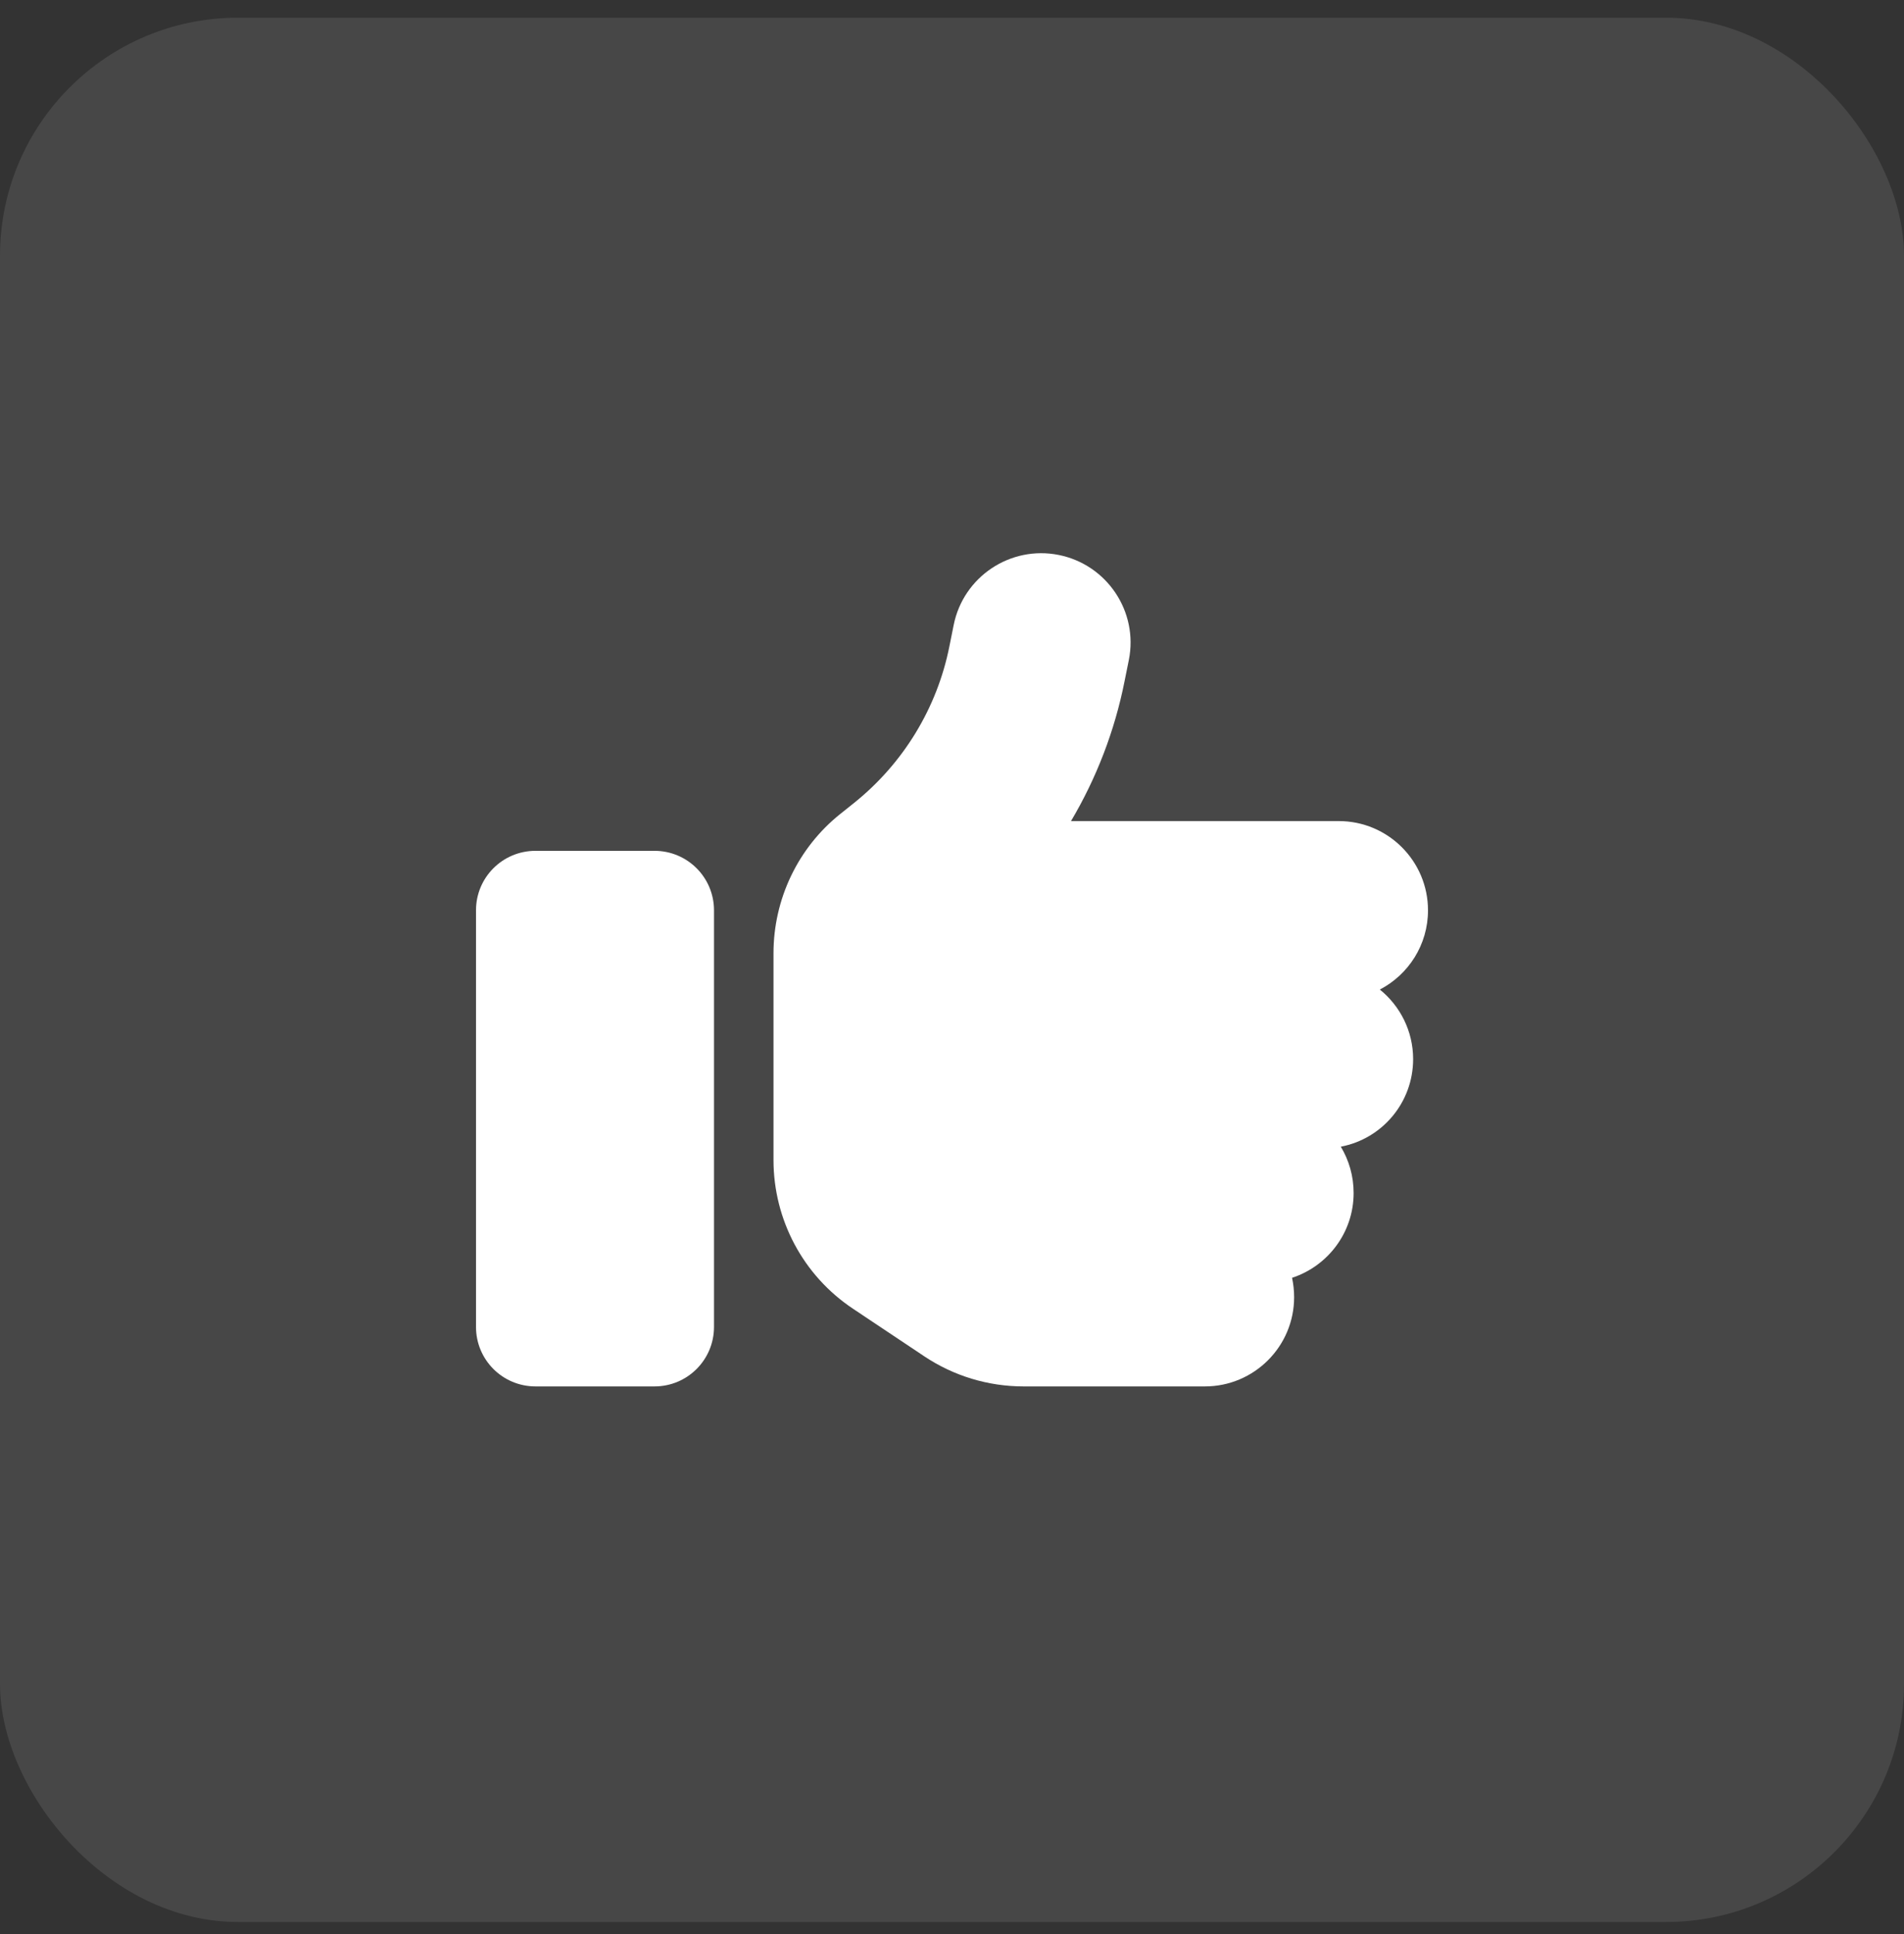 <svg width="64" height="65" viewBox="0 0 64 65" fill="none" xmlns="http://www.w3.org/2000/svg">
<rect x="0" y="0" width="64" height="65" fill="#333333" stroke="none"/>
<rect opacity="0.2" y="0.595" width="64" height="64" rx="8" fill="white" fill-opacity="0.5"/>
<path d="M37.944 22.182C38.269 20.557 37.212 18.976 35.587 18.651C33.962 18.326 32.381 19.382 32.056 21.007L31.913 21.72C31.5 23.795 30.363 25.657 28.712 26.982L28.25 27.351C26.825 28.488 26 30.213 26 32.038V33.595V36.595V38.988C26 40.995 27 42.87 28.669 43.982L31.075 45.588C32.062 46.245 33.219 46.595 34.406 46.595H40.5C42.156 46.595 43.5 45.251 43.5 43.595C43.5 43.37 43.475 43.157 43.431 42.945C44.631 42.551 45.5 41.426 45.5 40.095C45.5 39.526 45.344 38.995 45.069 38.538C46.456 38.276 47.5 37.057 47.5 35.595C47.5 34.651 47.062 33.807 46.381 33.257C47.344 32.757 48 31.751 48 30.595C48 28.938 46.656 27.595 45 27.595H36C36.856 26.151 37.469 24.563 37.8 22.895L37.944 22.182Z" fill="white"/>
<path d="M16 30.595C16 29.488 16.894 28.595 18 28.595H22C23.106 28.595 24 29.488 24 30.595V44.595C24 45.701 23.106 46.595 22 46.595H18C16.894 46.595 16 45.701 16 44.595V30.595Z" fill="white"/>
</svg>
